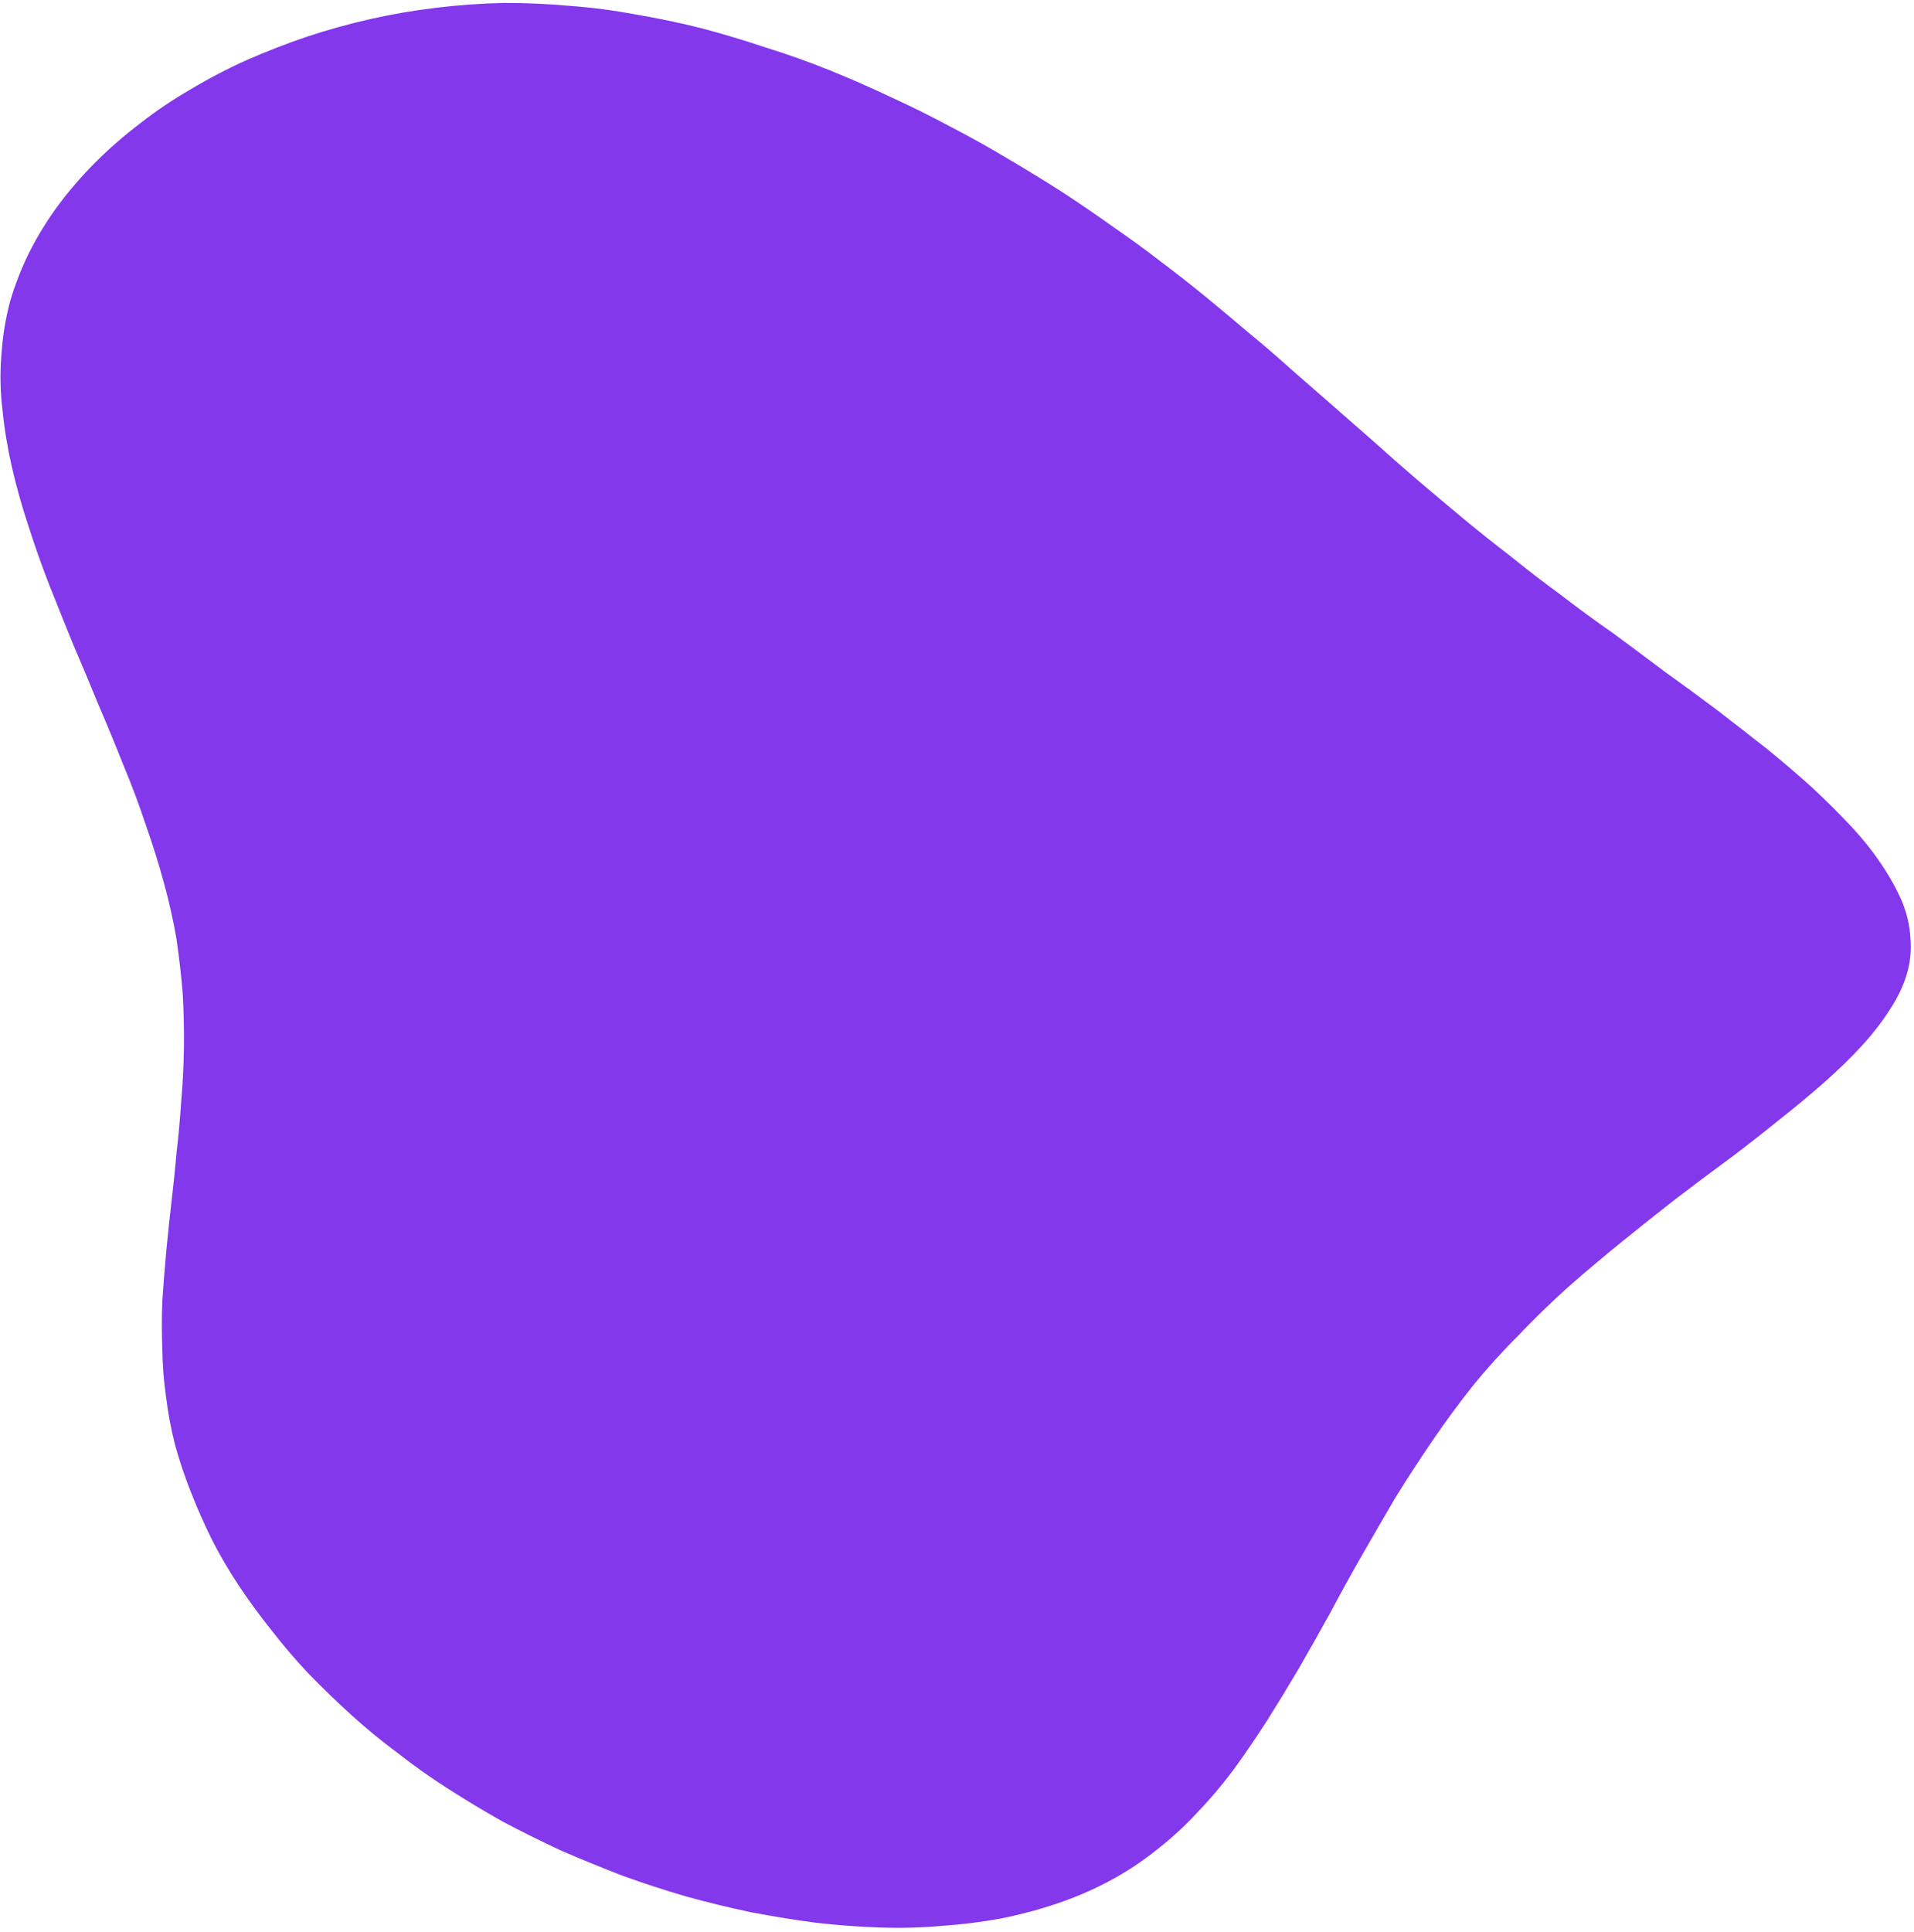 <svg width="440" height="444" viewBox="0 0 440 444" fill="none" xmlns="http://www.w3.org/2000/svg">
<g style="mix-blend-mode:hard-light">
<path fill-rule="evenodd" clip-rule="evenodd" d="M338.447 318.685C335.152 322.853 332.053 327.072 329.148 331.343C326.244 335.614 323.437 339.935 320.728 344.307C318.115 348.778 315.551 353.201 313.038 357.575C310.524 361.95 308.108 366.326 305.791 370.703C303.375 375.079 300.961 379.357 298.548 383.537C296.136 387.619 293.677 391.651 291.169 395.634C288.662 399.518 286.109 403.255 283.508 406.844C280.81 410.432 277.968 413.773 274.983 416.866C272.096 419.961 268.967 422.807 265.597 425.405C262.325 428.005 258.812 430.306 255.058 432.31C251.305 434.315 247.359 436.022 243.222 437.433C239.085 438.843 234.755 440.006 230.233 440.921C225.81 441.739 221.244 442.31 216.535 442.634C211.922 443.058 207.166 443.185 202.267 443.016C197.369 442.848 192.473 442.483 187.58 441.922C182.591 441.262 177.604 440.455 172.618 439.501C167.635 438.448 162.702 437.25 157.82 435.905C152.842 434.461 147.964 432.871 143.186 431.136C138.41 429.303 133.684 427.372 129.008 425.344C124.432 423.22 119.955 420.999 115.578 418.681C111.3 416.267 107.121 413.756 103.042 411.148C98.963 408.541 95.082 405.789 91.399 402.894C87.617 400.095 84.033 397.151 80.647 394.064C77.26 390.976 74.022 387.842 70.931 384.661C67.842 381.381 64.999 378.057 62.401 374.687C59.705 371.315 57.206 367.897 54.903 364.433C52.601 360.969 50.544 357.46 48.733 353.905C46.924 350.252 45.31 346.602 43.892 342.955C42.473 339.406 41.252 335.762 40.227 332.022C39.3 328.382 38.617 324.745 38.18 321.112C37.645 317.38 37.356 313.651 37.312 309.926C37.168 306.297 37.172 302.621 37.324 298.899C37.574 295.178 37.873 291.408 38.223 287.591C38.57 283.871 38.968 280.103 39.415 276.287C39.862 272.47 40.261 268.604 40.612 264.689C41.059 260.872 41.41 256.957 41.664 252.942C42.014 249.026 42.219 245.01 42.279 240.894C42.337 236.876 42.249 232.758 42.016 228.54C41.684 224.418 41.205 220.197 40.582 215.875C39.858 211.649 38.892 207.323 37.681 202.894C36.471 198.466 35.066 193.986 33.465 189.454C31.962 184.923 30.263 180.39 28.368 175.854C26.571 171.319 24.677 166.734 22.686 162.098C20.792 157.464 18.85 152.829 16.858 148.193C14.965 143.559 13.12 138.974 11.323 134.439C9.527 129.807 7.926 125.275 6.52 120.843C5.017 116.313 3.759 111.835 2.744 107.409C1.73 102.984 1.009 98.612 0.581 94.293C0.056 89.972 -0.031 85.756 0.323 81.644C0.578 77.531 1.225 73.473 2.263 69.469C3.398 65.565 4.874 61.763 6.692 58.065C8.609 54.27 10.817 50.675 13.317 47.28C15.915 43.789 18.756 40.498 21.84 37.405C25.022 34.217 28.447 31.228 32.114 28.438C35.783 25.55 39.693 22.911 43.844 20.521C47.997 18.032 52.293 15.791 56.732 13.797C61.27 11.804 65.903 10.008 70.631 8.41C75.457 6.814 80.328 5.463 85.245 4.357C90.162 3.252 95.174 2.393 100.279 1.781C105.385 1.169 110.488 0.801 115.586 0.679C120.684 0.654 125.777 0.875 130.868 1.341C135.959 1.708 141.047 2.37 146.13 3.325C151.215 4.183 156.247 5.236 161.228 6.484C166.306 7.832 171.283 9.325 176.161 10.963C181.137 12.506 186.013 14.242 190.788 16.174C195.563 18.105 200.287 20.183 204.96 22.407C209.634 24.532 214.208 26.804 218.682 29.221C223.158 31.54 227.485 33.955 231.663 36.466C235.94 38.978 240.118 41.538 244.197 44.145C248.178 46.751 252.06 49.405 255.844 52.106C259.629 54.709 263.267 57.359 266.756 60.056C270.344 62.754 273.785 65.451 277.079 68.145C280.469 70.938 283.81 73.731 287.103 76.523C290.396 79.217 293.64 82.008 296.832 84.897C300.027 87.688 303.221 90.478 306.415 93.269C309.61 96.06 312.852 98.9 316.143 101.79C319.336 104.679 322.627 107.569 326.016 110.46C329.405 113.352 332.843 116.244 336.33 119.137C339.817 122.03 343.451 124.925 347.232 127.822C350.913 130.816 354.742 133.763 358.719 136.663C362.597 139.659 366.622 142.609 370.795 145.512C374.868 148.511 378.893 151.51 382.868 154.508C386.943 157.409 390.968 160.359 394.944 163.357C398.821 166.354 402.601 169.3 406.284 172.195C409.966 175.189 413.403 178.13 416.596 181.019C419.787 184.006 422.735 186.94 425.438 189.821C428.14 192.703 430.451 195.579 432.37 198.449C434.386 201.419 436.01 204.334 437.243 207.194C438.379 209.955 439.025 212.758 439.18 215.603C439.433 218.449 439.148 221.238 438.324 223.971C437.5 226.704 436.187 229.429 434.383 232.148C432.578 234.964 430.431 237.727 427.941 240.435C425.352 243.241 422.469 246.041 419.292 248.838C416.115 251.635 412.693 254.477 409.024 257.365C405.354 260.35 401.538 263.334 397.574 266.315C393.512 269.295 389.4 272.372 385.237 275.547C381.172 278.723 377.057 281.996 372.892 285.366C368.726 288.737 364.608 292.206 360.538 295.774C356.566 299.343 352.738 303.062 349.056 306.929C345.277 310.697 341.74 314.616 338.447 318.685Z" fill="#8338EC"/>
</g>
</svg>
